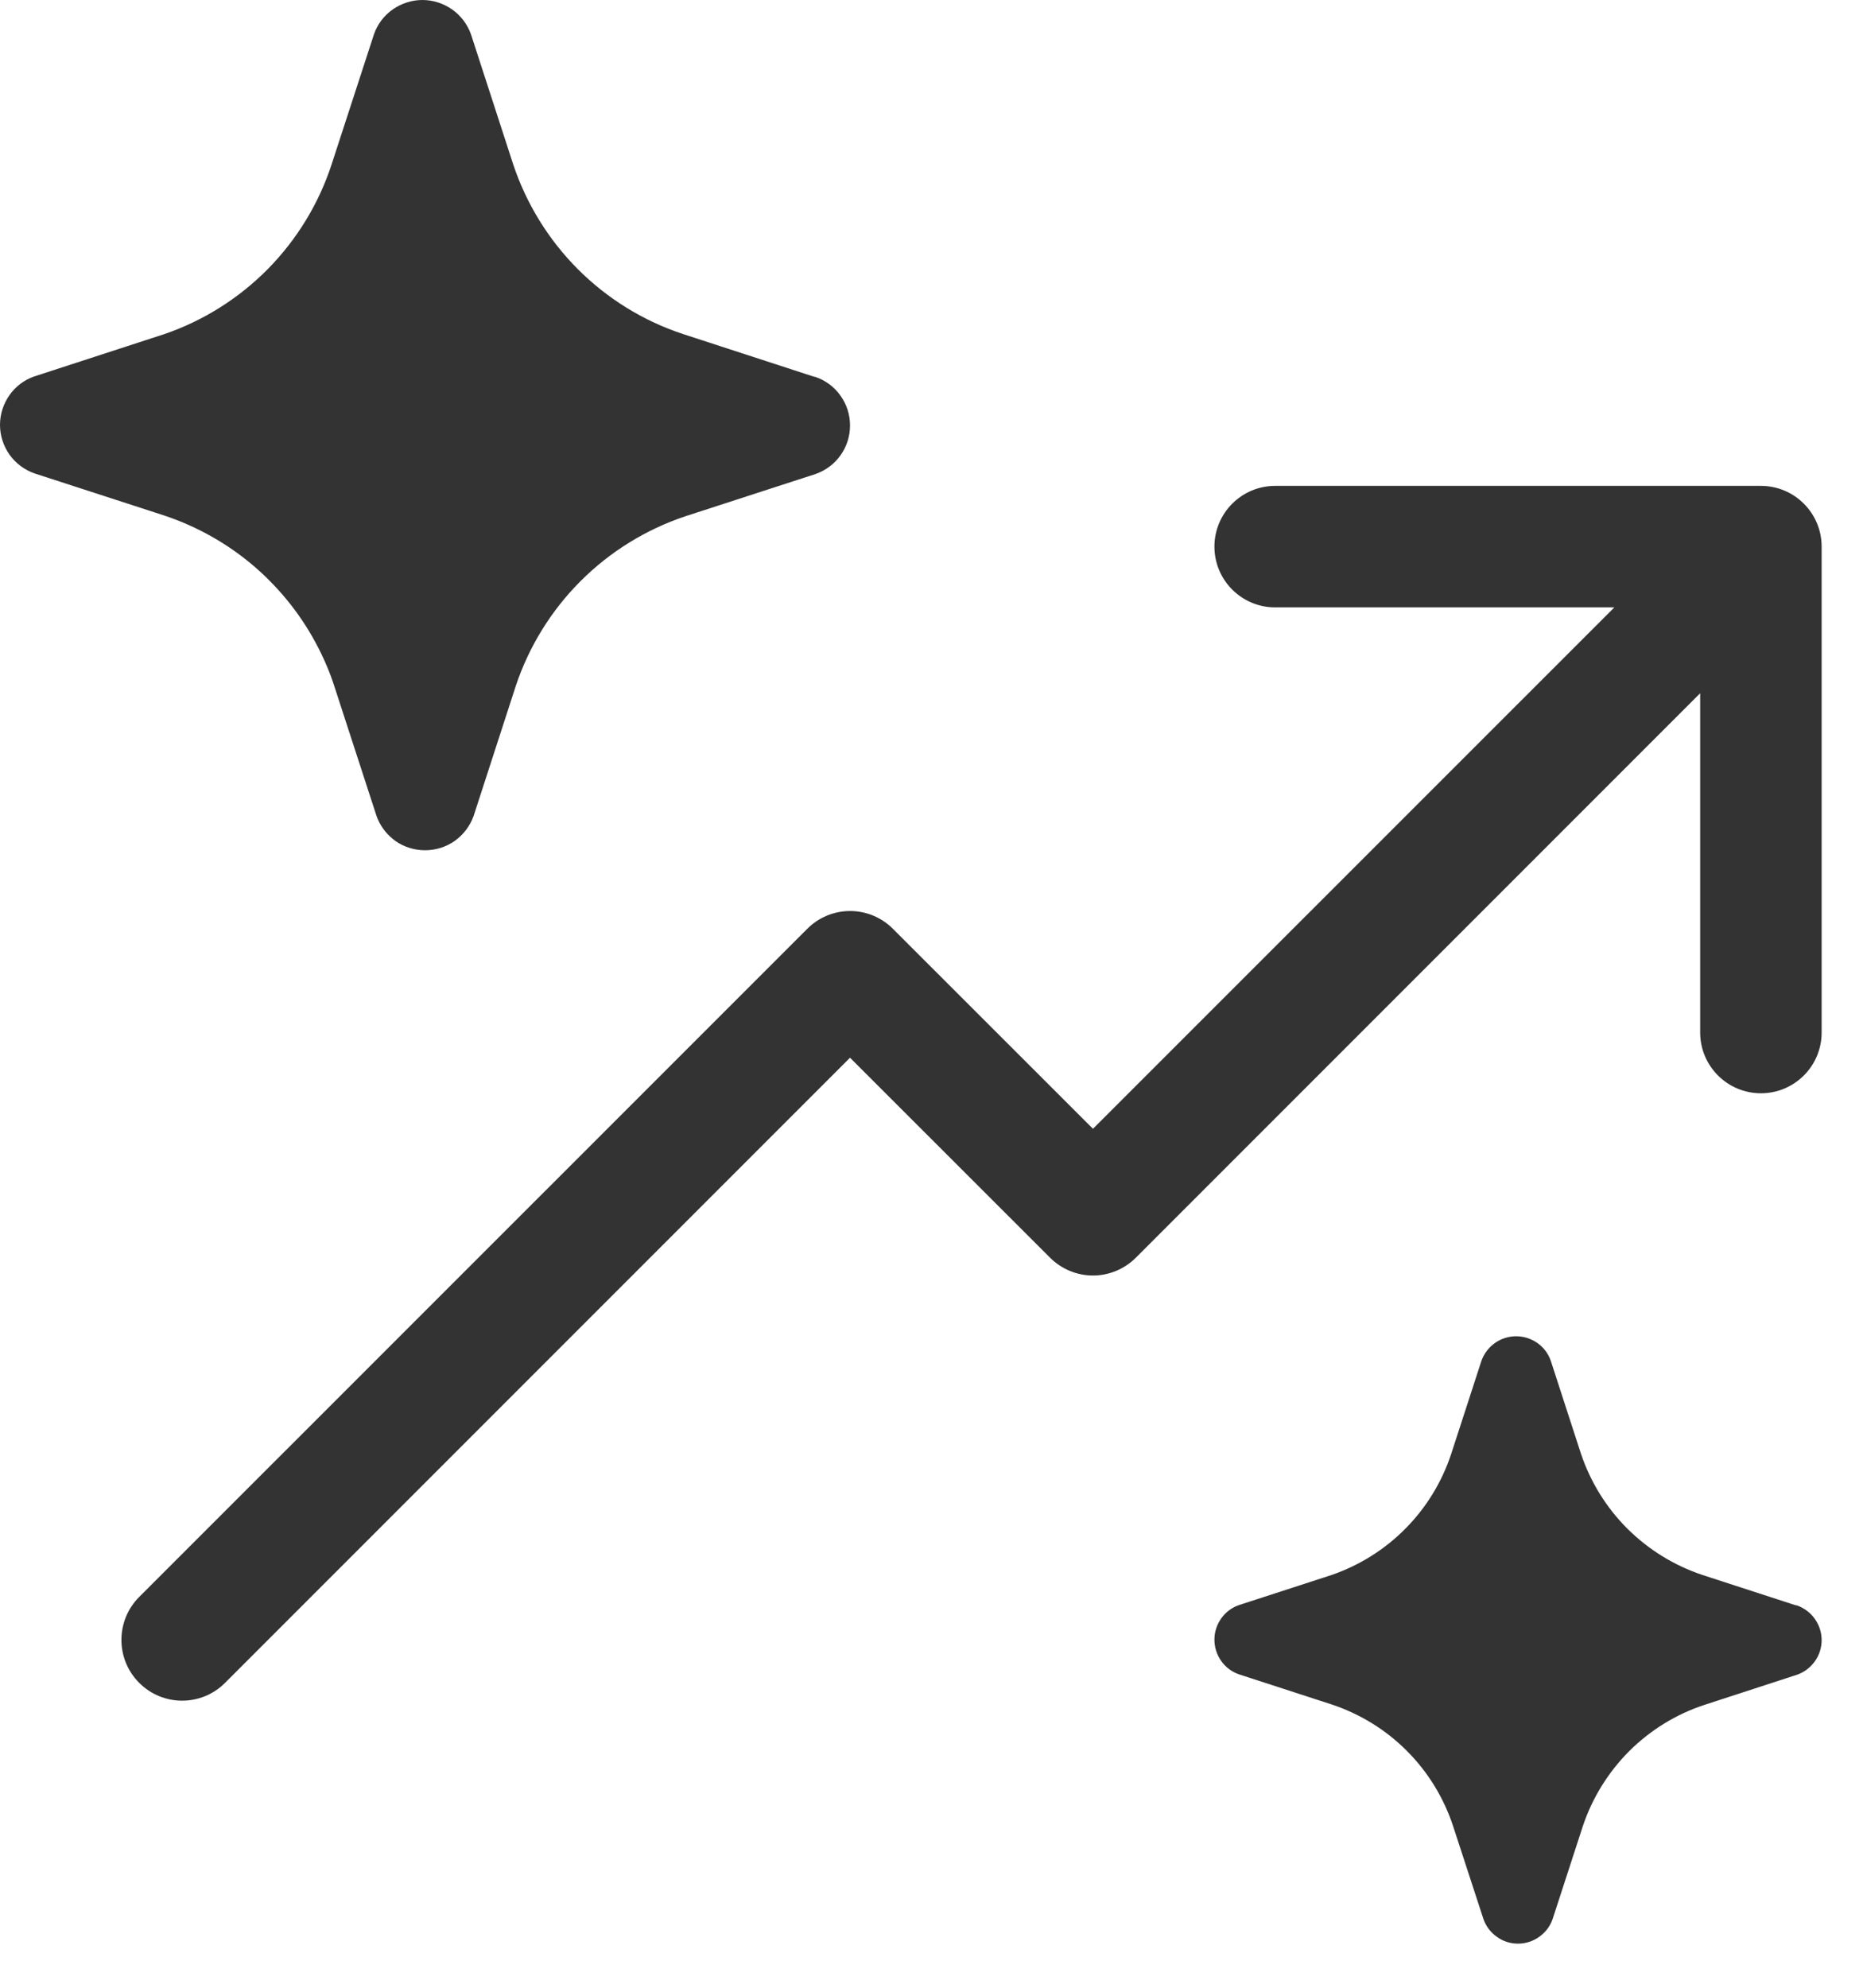 <?xml version="1.0" encoding="utf-8"?>
<svg xmlns="http://www.w3.org/2000/svg" fill="none" height="100%" overflow="visible" preserveAspectRatio="none" style="display: block;" viewBox="0 0 15 16" width="100%">
<path d="M3.792 0.276L4.132 1.323C4.238 1.641 4.417 1.931 4.654 2.168C4.891 2.405 5.181 2.584 5.5 2.689L6.547 3.03L6.568 3.035C6.649 3.063 6.719 3.116 6.768 3.186C6.818 3.256 6.844 3.339 6.844 3.425C6.844 3.51 6.818 3.594 6.768 3.664C6.719 3.734 6.649 3.786 6.568 3.815L5.52 4.155C5.202 4.261 4.912 4.44 4.675 4.677C4.438 4.914 4.259 5.203 4.153 5.521L3.813 6.569C3.784 6.649 3.731 6.719 3.661 6.769C3.591 6.818 3.508 6.844 3.422 6.844C3.337 6.844 3.253 6.818 3.183 6.769C3.176 6.764 3.17 6.759 3.163 6.753C3.103 6.705 3.058 6.641 3.032 6.569L2.691 5.521C2.673 5.466 2.653 5.411 2.63 5.358C2.522 5.103 2.366 4.87 2.17 4.674C2.133 4.636 2.094 4.6 2.055 4.566C1.841 4.381 1.593 4.24 1.324 4.15L0.276 3.81C0.195 3.781 0.125 3.728 0.076 3.659C0.027 3.589 0 3.505 0 3.42C0 3.334 0.027 3.251 0.076 3.181C0.125 3.111 0.195 3.058 0.276 3.03L1.324 2.689C1.639 2.581 1.924 2.401 2.158 2.164C2.391 1.927 2.567 1.639 2.67 1.323L3.011 0.276C3.039 0.195 3.092 0.125 3.162 0.076C3.232 0.027 3.316 0 3.401 0C3.487 0 3.57 0.027 3.64 0.076C3.71 0.125 3.763 0.195 3.792 0.276ZM14.667 4.4C14.667 4.13 14.448 3.911 14.178 3.911H10.267C9.997 3.911 9.778 4.13 9.778 4.4C9.778 4.67 9.997 4.889 10.267 4.889L12.998 4.889L8.8 9.086L7.19 7.477C7.099 7.385 6.974 7.333 6.844 7.333C6.715 7.333 6.59 7.385 6.499 7.477L1.121 12.854C0.93 13.045 0.93 13.355 1.121 13.546C1.312 13.737 1.621 13.737 1.812 13.546L6.844 8.514L8.454 10.123C8.546 10.215 8.67 10.267 8.8 10.267C8.93 10.267 9.054 10.215 9.146 10.123L13.689 5.58V8.311C13.689 8.581 13.908 8.8 14.178 8.8C14.448 8.8 14.667 8.581 14.667 8.311V4.4ZM13.706 12.677L14.454 12.92L14.47 12.923C14.527 12.944 14.577 12.981 14.612 13.031C14.648 13.081 14.667 13.141 14.667 13.202C14.667 13.263 14.648 13.323 14.612 13.373C14.577 13.422 14.527 13.46 14.47 13.48L13.721 13.724C13.493 13.799 13.287 13.927 13.117 14.096C12.948 14.266 12.82 14.472 12.744 14.7L12.501 15.447C12.481 15.505 12.443 15.555 12.393 15.59C12.343 15.626 12.284 15.645 12.222 15.645C12.161 15.645 12.101 15.626 12.052 15.59C12.002 15.555 11.964 15.505 11.944 15.447L11.7 14.7C11.625 14.472 11.498 14.264 11.328 14.094C11.159 13.924 10.951 13.796 10.723 13.72L9.975 13.477C9.917 13.457 9.867 13.419 9.832 13.369C9.797 13.319 9.778 13.259 9.778 13.198C9.778 13.137 9.797 13.078 9.832 13.028C9.867 12.978 9.917 12.94 9.975 12.92L10.723 12.677C10.948 12.599 11.152 12.471 11.319 12.301C11.486 12.132 11.611 11.926 11.685 11.701L11.928 10.953C11.949 10.895 11.987 10.845 12.037 10.81C12.086 10.775 12.146 10.756 12.207 10.756C12.268 10.756 12.328 10.775 12.378 10.81C12.428 10.845 12.466 10.895 12.486 10.953L12.729 11.701C12.805 11.928 12.933 12.135 13.102 12.304C13.272 12.473 13.479 12.601 13.706 12.677Z" fill="#333333" id="Shape"/>
</svg>